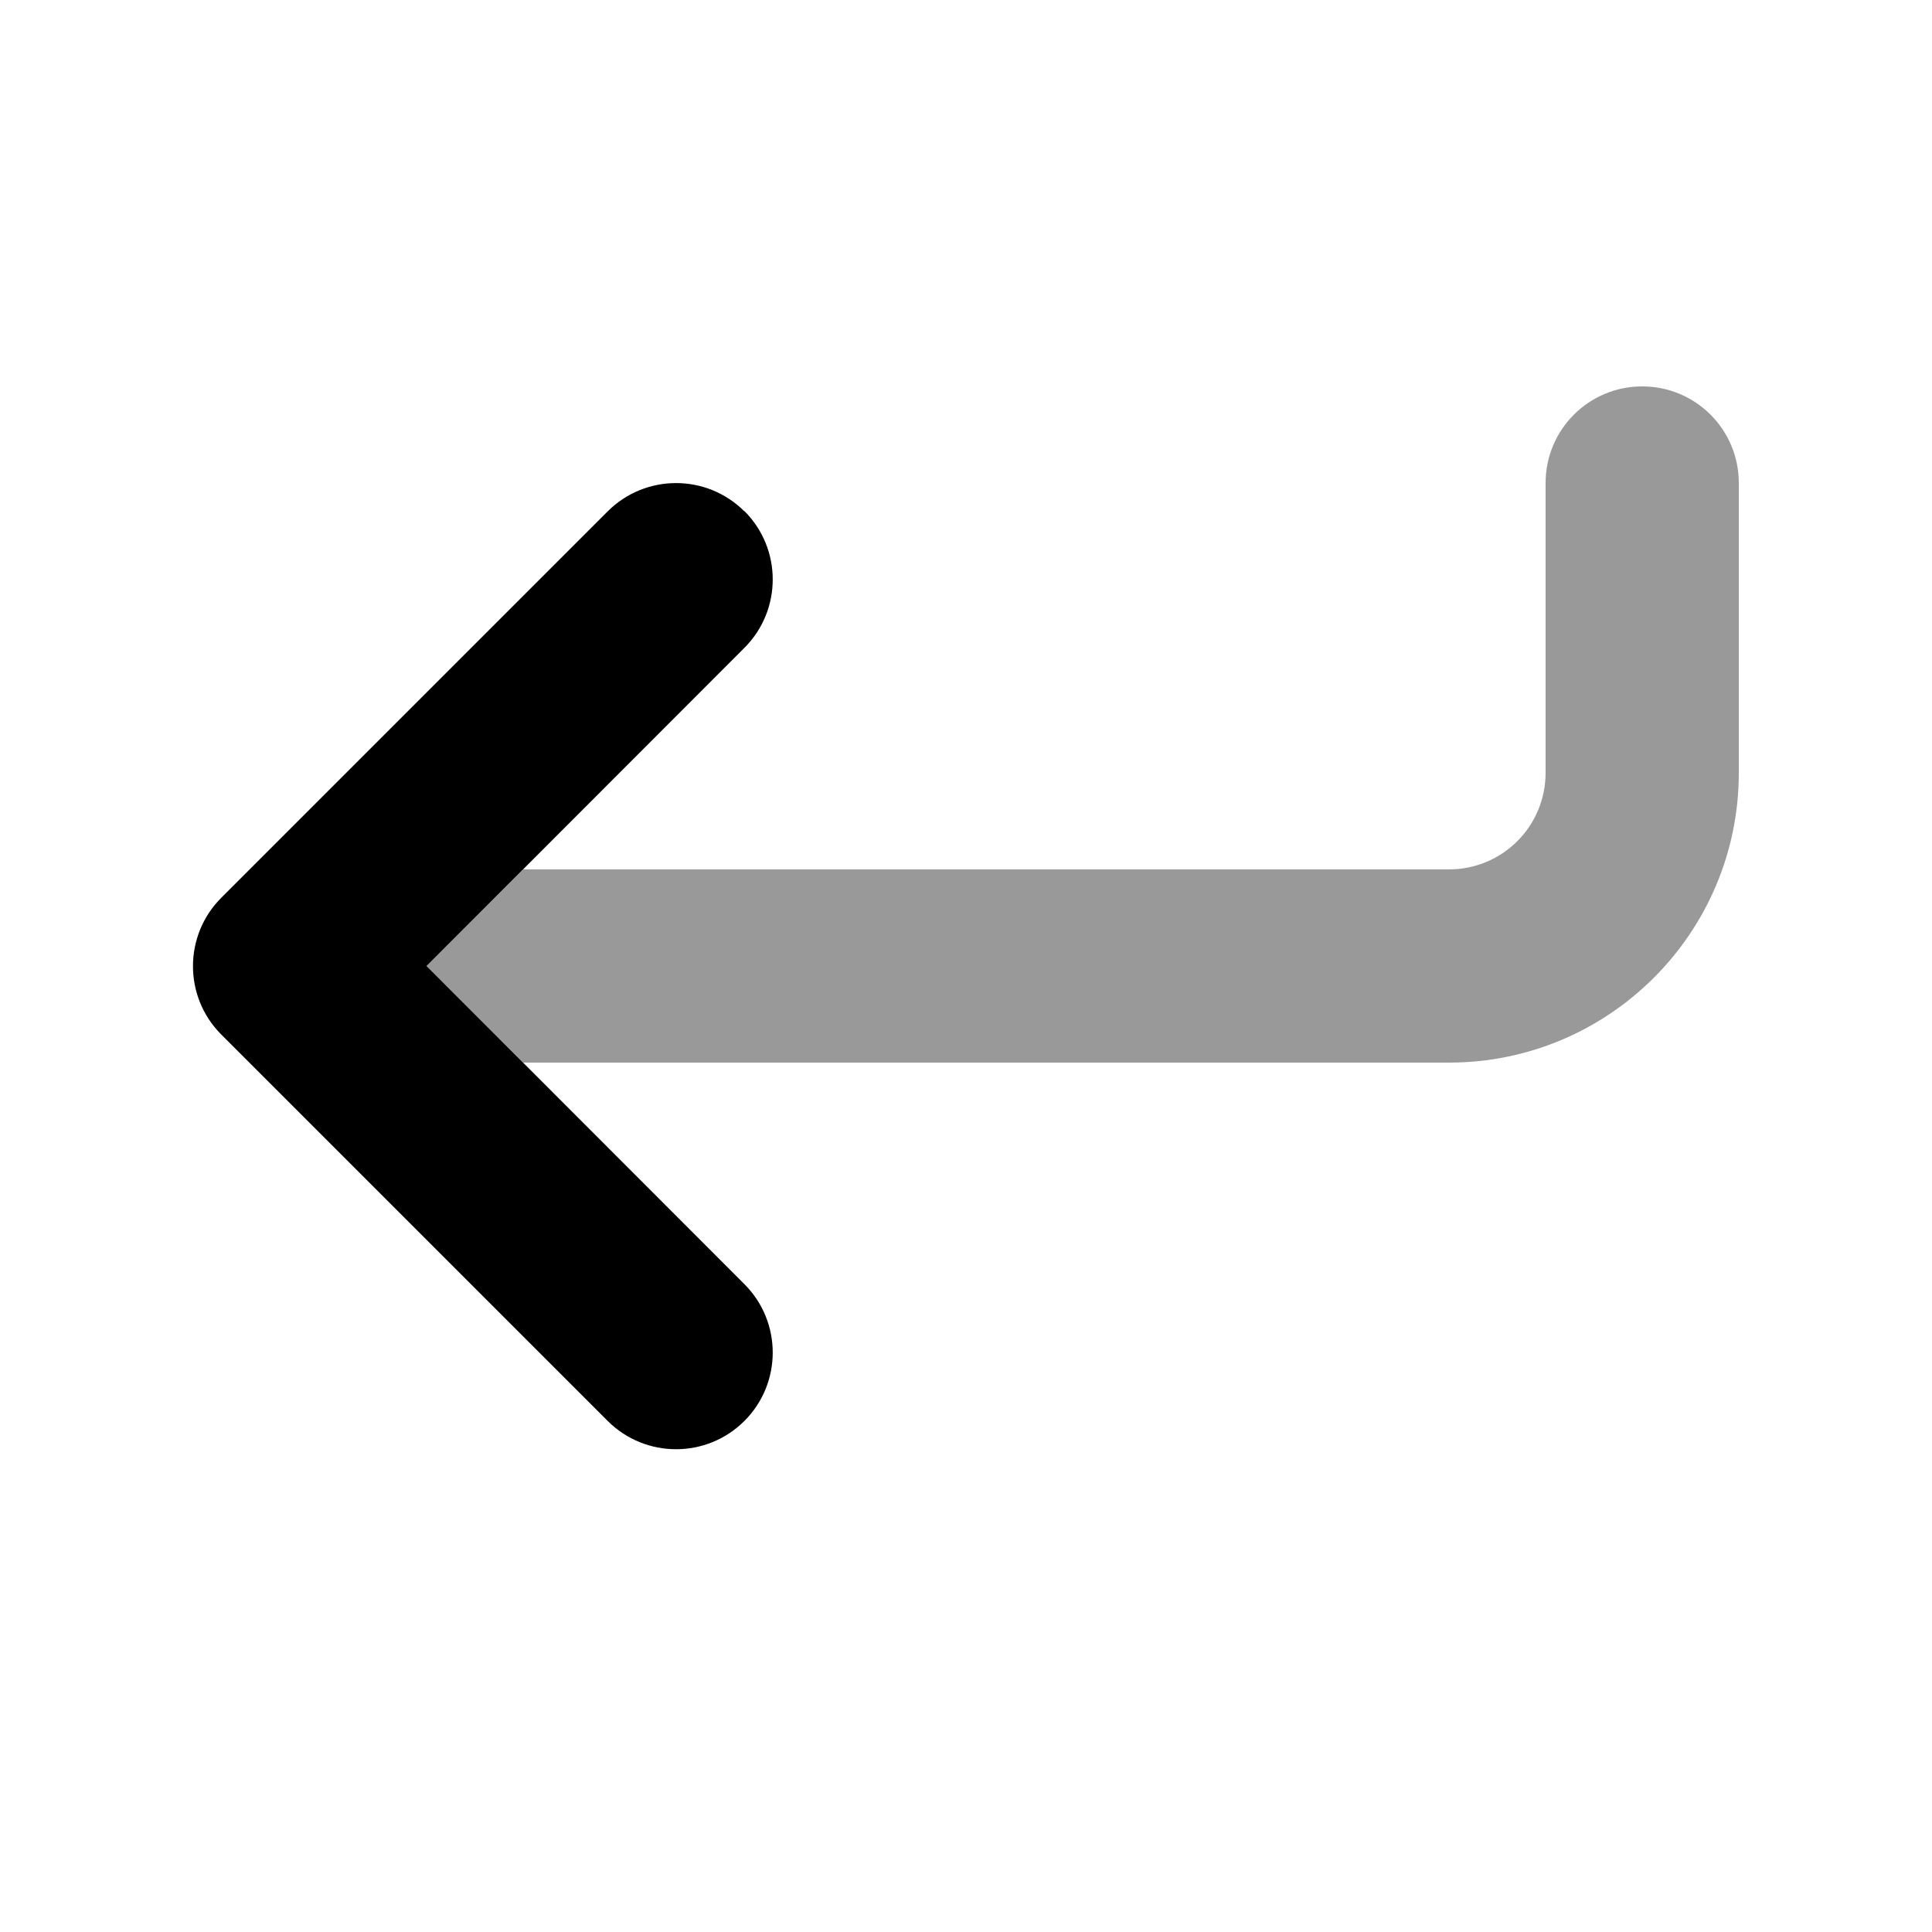 <svg xmlns="http://www.w3.org/2000/svg" viewBox="0 0 640 640"><!--! Font Awesome Pro 7.1.0 by @fontawesome - https://fontawesome.com License - https://fontawesome.com/license (Commercial License) Copyright 2025 Fonticons, Inc. --><path opacity=".4" fill="currentColor" d="M141.3 320L173.3 352L480 352C533 352 576 309 576 256L576 160C576 142.3 561.7 128 544 128C526.3 128 512 142.3 512 160L512 256C512 273.7 497.7 288 480 288L173.3 288L141.3 320z"/><path fill="currentColor" d="M246.6 169.4C234.1 156.9 213.8 156.9 201.3 169.4L73.3 297.4C60.8 309.9 60.8 330.2 73.3 342.7L201.3 470.7C213.8 483.2 234.1 483.2 246.6 470.7C259.1 458.2 259.1 437.9 246.6 425.4L141.3 320L246.6 214.6C259.1 202.1 259.1 181.8 246.6 169.3z"/></svg>